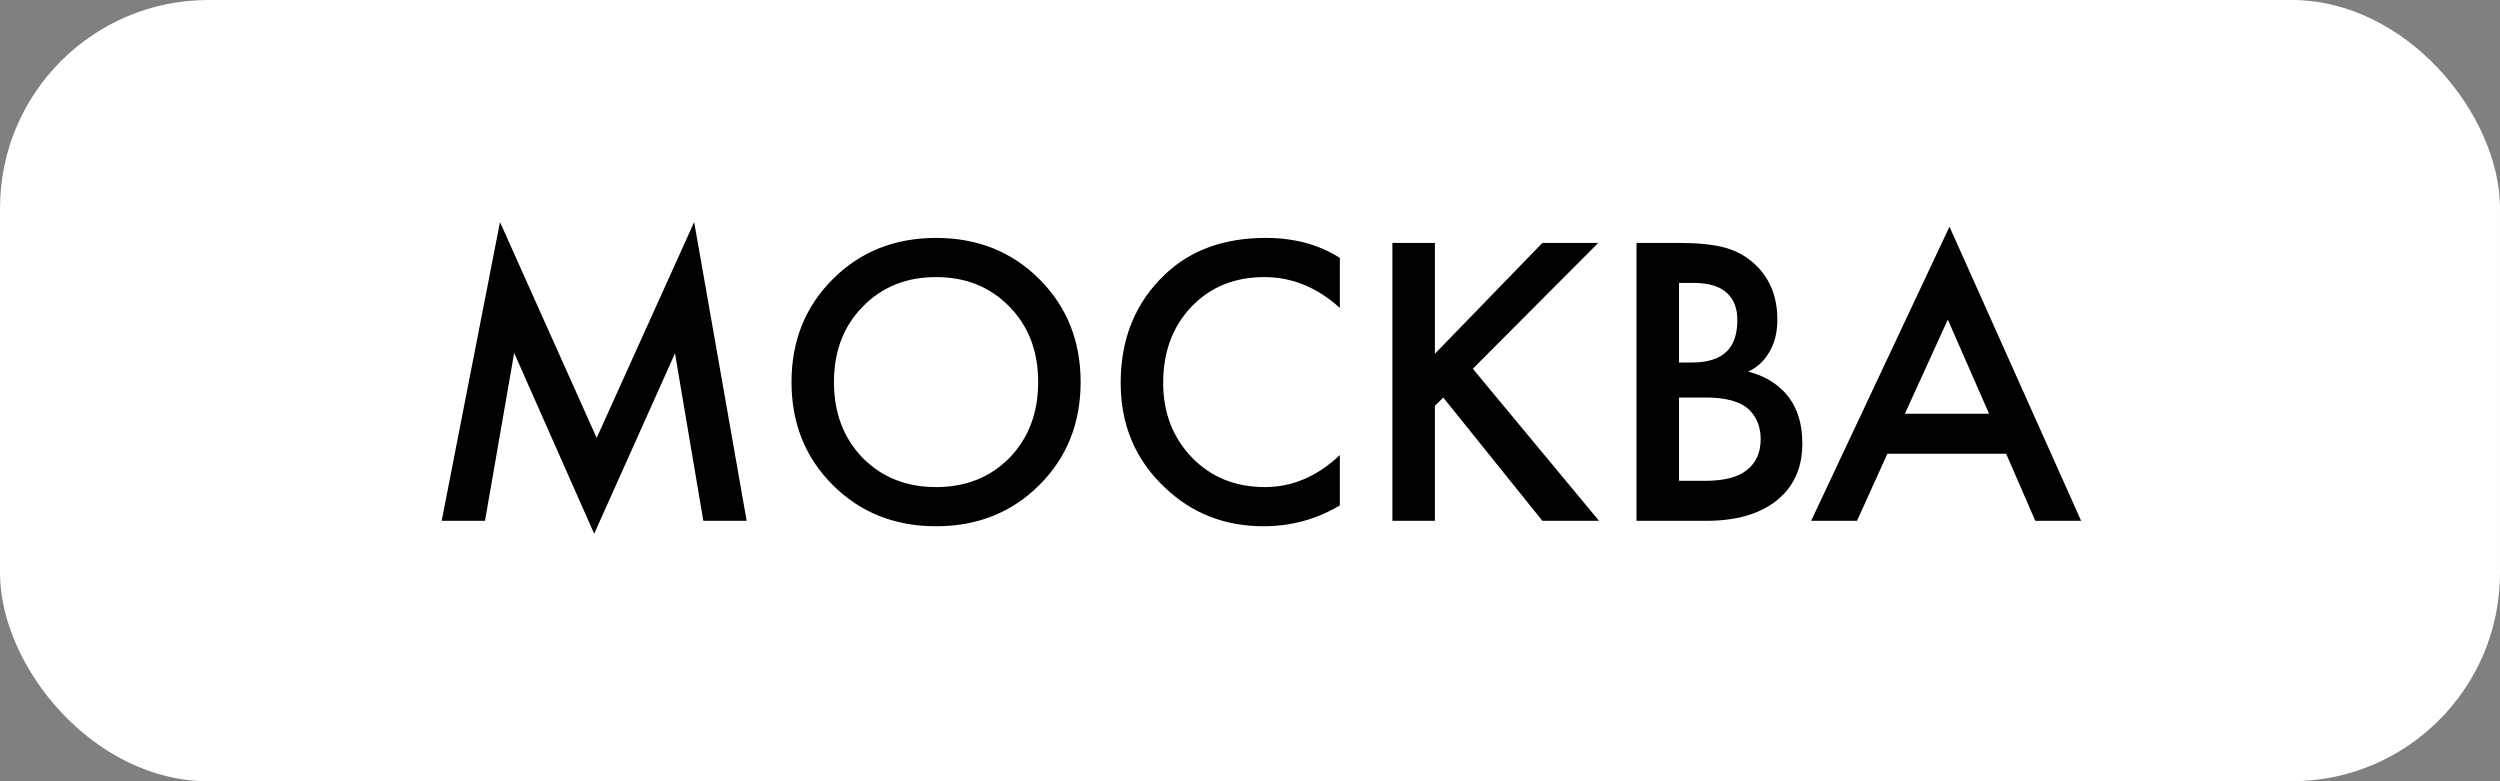 <?xml version="1.0" encoding="UTF-8"?> <svg xmlns="http://www.w3.org/2000/svg" width="48" height="15" viewBox="0 0 48 15" fill="none"><rect x="0" y="0" width="48" height="15" fill="#808080" stroke="none"/> <rect width="48" height="15" rx="4" fill="white"></rect> <path d="M9.312 10H8.48L9.6 4.264L11.456 8.408L13.328 4.264L14.336 10H13.504L12.96 6.784L11.408 10.248L9.872 6.776L9.312 10ZM15.989 5.36C16.517 4.832 17.178 4.568 17.973 4.568C18.767 4.568 19.428 4.832 19.956 5.36C20.485 5.888 20.748 6.547 20.748 7.336C20.748 8.125 20.485 8.784 19.956 9.312C19.428 9.84 18.767 10.104 17.973 10.104C17.178 10.104 16.517 9.84 15.989 9.312C15.46 8.784 15.197 8.125 15.197 7.336C15.197 6.547 15.46 5.888 15.989 5.36ZM16.564 8.792C16.933 9.165 17.402 9.352 17.973 9.352C18.543 9.352 19.012 9.165 19.381 8.792C19.748 8.413 19.933 7.928 19.933 7.336C19.933 6.744 19.748 6.261 19.381 5.888C19.012 5.509 18.543 5.32 17.973 5.32C17.402 5.32 16.933 5.509 16.564 5.888C16.197 6.261 16.012 6.744 16.012 7.336C16.012 7.928 16.197 8.413 16.564 8.792ZM25.725 4.952V5.912C25.288 5.517 24.805 5.32 24.277 5.32C23.701 5.32 23.232 5.512 22.869 5.896C22.512 6.275 22.333 6.76 22.333 7.352C22.333 7.923 22.517 8.4 22.885 8.784C23.253 9.163 23.72 9.352 24.285 9.352C24.813 9.352 25.293 9.147 25.725 8.736V9.704C25.277 9.971 24.789 10.104 24.261 10.104C23.52 10.104 22.89 9.859 22.373 9.368C21.802 8.835 21.517 8.163 21.517 7.352C21.517 6.499 21.802 5.803 22.373 5.264C22.863 4.8 23.506 4.568 24.301 4.568C24.85 4.568 25.325 4.696 25.725 4.952ZM27.55 4.664V6.792L29.614 4.664H30.686L28.278 7.08L30.702 10H29.614L27.71 7.632L27.55 7.792V10H26.734V4.664H27.55ZM31.421 4.664H32.229C32.592 4.664 32.885 4.693 33.109 4.752C33.333 4.811 33.531 4.92 33.701 5.08C33.984 5.347 34.125 5.699 34.125 6.136C34.125 6.387 34.072 6.597 33.965 6.768C33.869 6.933 33.736 7.056 33.565 7.136C33.843 7.205 34.072 7.333 34.253 7.52C34.488 7.765 34.605 8.099 34.605 8.52C34.605 8.909 34.488 9.229 34.253 9.48C33.923 9.827 33.424 10 32.757 10H31.421V4.664ZM32.237 5.432V6.96H32.485C32.784 6.96 33.005 6.891 33.149 6.752C33.288 6.619 33.357 6.416 33.357 6.144C33.357 5.925 33.293 5.755 33.165 5.632C33.027 5.499 32.811 5.432 32.517 5.432H32.237ZM32.237 7.632V9.232H32.733C33.101 9.232 33.371 9.163 33.541 9.024C33.717 8.885 33.805 8.688 33.805 8.432C33.805 8.203 33.733 8.016 33.589 7.872C33.424 7.712 33.144 7.632 32.749 7.632H32.237ZM39.078 10L38.518 8.712H36.238L35.654 10H34.774L37.43 4.352L39.958 10H39.078ZM36.574 7.944H38.19L37.398 6.136L36.574 7.944Z" fill="black"></path> </svg> 